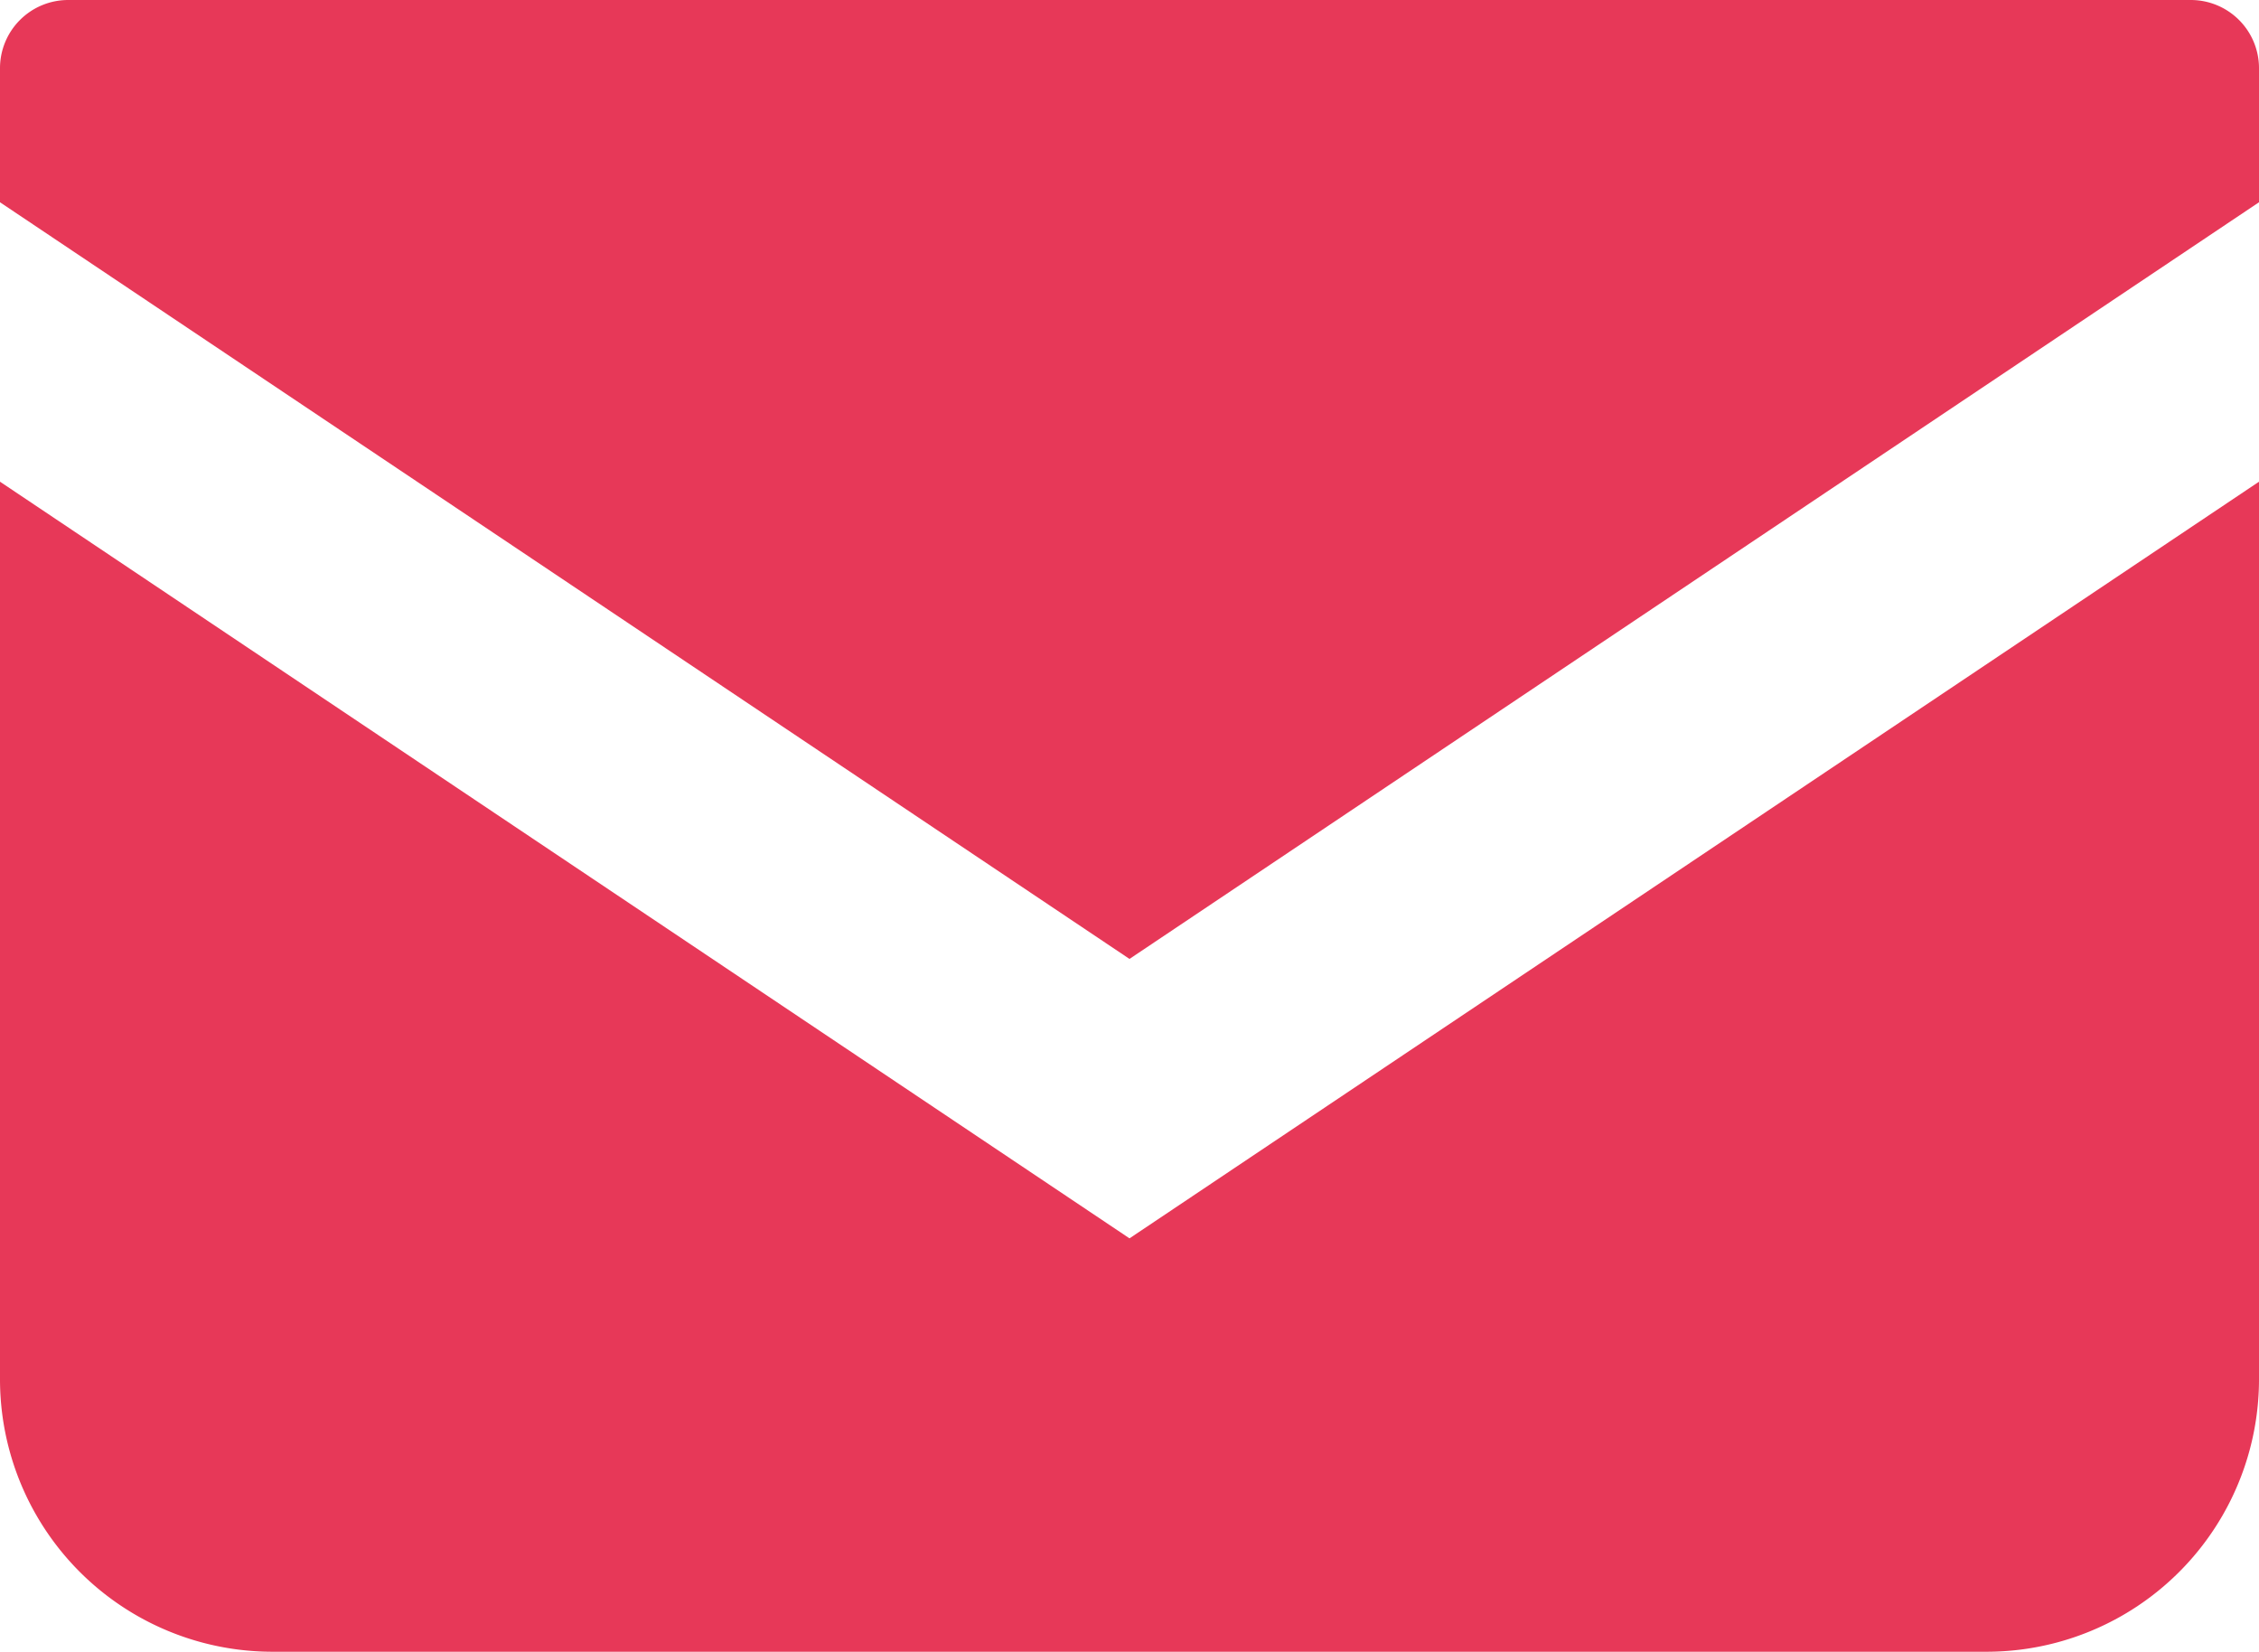 <svg height="15.5" viewBox="0 0 21.2 15.5" width="21.2" xmlns="http://www.w3.org/2000/svg"><g fill="#e73858" transform="translate(0 -68.828)"><path d="m20.561 68.828h-19.922a.64.64 0 0 0 -.639.64v1.258l10.6 7.1 10.6-7.1v-1.258a.64.64 0 0 0 -.639-.64z"/><path d="m0 178v8.422a2.557 2.557 0 0 0 2.558 2.557h16.084a2.557 2.557 0 0 0 2.558-2.557v-8.422l-10.6 7.1z" transform="translate(0 -104.652)"/></g></svg>